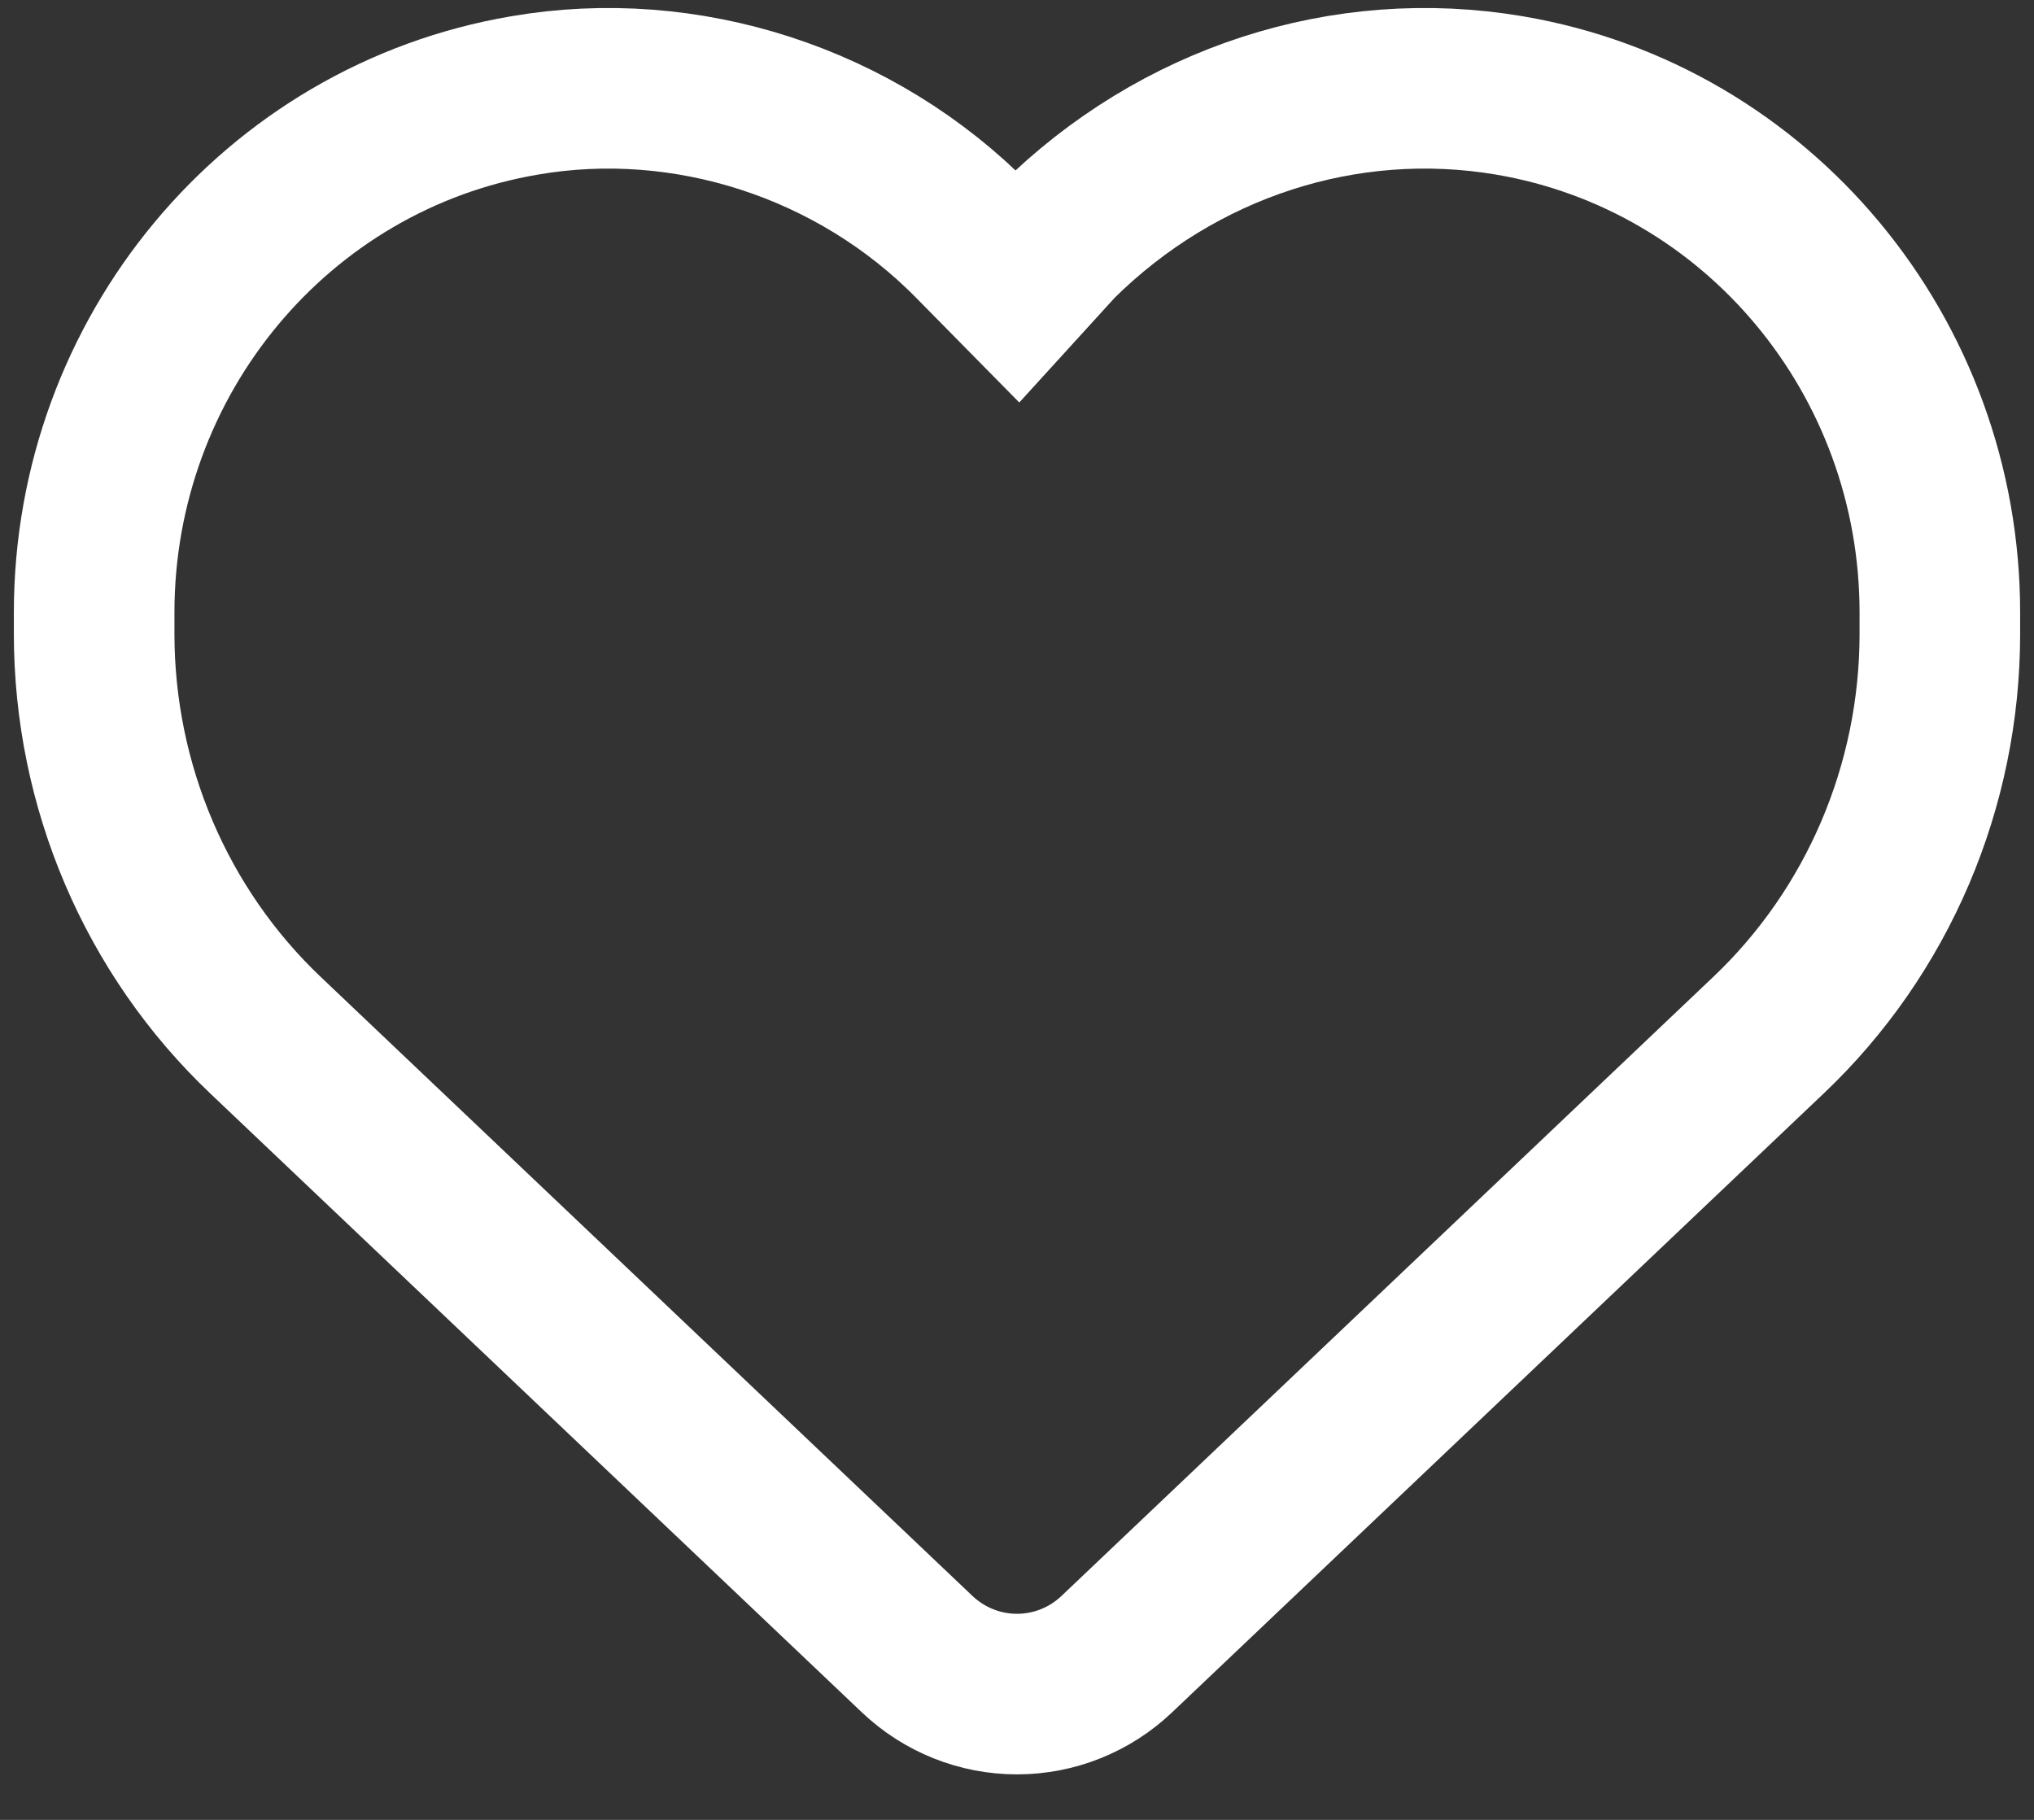 <?xml version="1.0" encoding="UTF-8"?>
<svg width="38px" height="34px" viewBox="0 0 38 34" version="1.1" xmlns="http://www.w3.org/2000/svg" xmlns:xlink="http://www.w3.org/1999/xlink">
    <rect x="0" y="0" width="38" height="34" fill="#333333" stroke="none"/>
    <title>14BC9065-CA45-44A9-911B-7F3953A80259</title>
    <g id="homepage" stroke="none" stroke-width="1" fill="none" fill-rule="evenodd">
        <g id="Parent.Home" transform="translate(-471, -2261)" fill-rule="nonzero" stroke="#FFFFFF" stroke-width="3">
            <g id="PROMISE" transform="translate(161.695, 2175)">
                <path d="M311.064,97.842 L311.064,97.444 C311.064,92.655 314.466,88.57 319.105,87.783 C322.116,87.263 325.301,88.282 327.497,90.519 L328.305,91.339 L329.052,90.519 C331.309,88.282 334.434,87.263 337.505,87.783 C342.145,88.57 345.546,92.655 345.546,97.444 L345.546,97.842 C345.546,100.685 344.388,103.405 342.34,105.344 L330.17,116.903 C329.665,117.383 328.999,117.65 328.305,117.65 C327.611,117.65 326.944,117.383 326.439,116.903 L314.269,105.344 C312.224,103.405 311.064,100.685 311.064,97.842 L311.064,97.842 Z" id="heart"></path>
            </g>
        </g>
    </g>
</svg>
